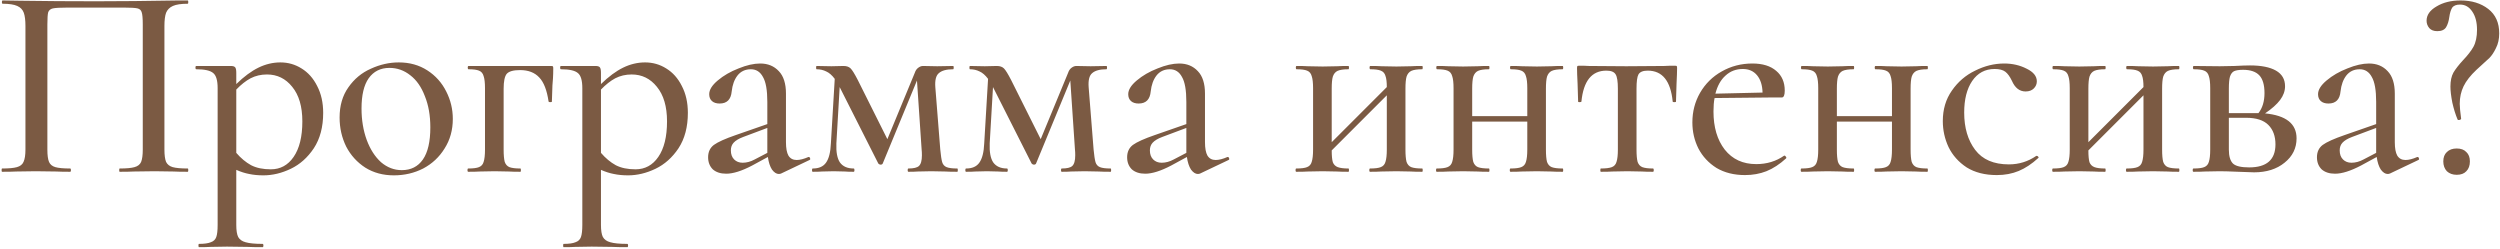 <?xml version="1.0" encoding="UTF-8"?> <svg xmlns="http://www.w3.org/2000/svg" width="684" height="68" viewBox="0 0 684 68" fill="none"> <path d="M51.362 46.1C51.462 46.1 51.512 46.25 51.512 46.55C51.512 46.85 51.462 47 51.362 47C49.712 47 48.412 46.975 47.462 46.925L42.287 46.85L36.662 46.925C35.712 46.975 34.412 47 32.762 47C32.662 47 32.612 46.85 32.612 46.55C32.612 46.25 32.662 46.1 32.762 46.1C34.612 46.1 35.962 45.975 36.812 45.725C37.712 45.475 38.312 45 38.612 44.3C38.912 43.55 39.062 42.425 39.062 40.925V6.725C39.062 5.025 38.962 3.9 38.762 3.35C38.612 2.8 38.237 2.45 37.637 2.3C37.037 2.15 35.787 2.075 33.887 2.075H18.512C16.512 2.075 15.162 2.15 14.462 2.3C13.812 2.45 13.387 2.8 13.187 3.35C13.037 3.9 12.962 5.025 12.962 6.725V40.925C12.962 42.475 13.112 43.6 13.412 44.3C13.712 45 14.287 45.475 15.137 45.725C15.987 45.975 17.337 46.1 19.187 46.1C19.337 46.1 19.412 46.25 19.412 46.55C19.412 46.85 19.337 47 19.187 47C17.587 47 16.312 46.975 15.362 46.925L9.737 46.85L4.487 46.925C3.537 46.975 2.237 47 0.587 47C0.487 47 0.437 46.85 0.437 46.55C0.437 46.25 0.487 46.1 0.587 46.1C2.437 46.1 3.787 45.975 4.637 45.725C5.537 45.475 6.137 45 6.437 44.3C6.787 43.55 6.962 42.425 6.962 40.925V7.1C6.962 5.55 6.812 4.35 6.512 3.5C6.212 2.65 5.612 2.025 4.712 1.625C3.812 1.225 2.487 1.025 0.737 1.025C0.587 1.025 0.512 0.875 0.512 0.575C0.512 0.275 0.587 0.125 0.737 0.125C2.387 0.125 3.987 0.15 5.537 0.2C12.237 0.3 19.162 0.35 26.312 0.35C32.712 0.35 40.187 0.275 48.737 0.125H51.362C51.462 0.125 51.512 0.275 51.512 0.575C51.512 0.875 51.462 1.025 51.362 1.025C49.562 1.025 48.212 1.225 47.312 1.625C46.412 2.025 45.787 2.65 45.437 3.5C45.137 4.35 44.987 5.55 44.987 7.1V40.925C44.987 42.425 45.137 43.55 45.437 44.3C45.787 45 46.387 45.475 47.237 45.725C48.137 45.975 49.512 46.1 51.362 46.1ZM76.722 17.075C78.822 17.075 80.747 17.625 82.497 18.725C84.297 19.825 85.722 21.425 86.772 23.525C87.872 25.625 88.422 28.075 88.422 30.875C88.422 34.725 87.572 37.95 85.872 40.55C84.172 43.1 82.072 44.975 79.572 46.175C77.072 47.375 74.572 47.975 72.072 47.975C70.622 47.975 69.322 47.85 68.172 47.6C67.072 47.4 65.897 47.025 64.647 46.475V61.55C64.647 63.05 64.822 64.15 65.172 64.85C65.572 65.55 66.247 66.025 67.197 66.275C68.197 66.575 69.747 66.725 71.847 66.725C71.997 66.725 72.072 66.875 72.072 67.175C72.072 67.475 71.997 67.625 71.847 67.625C70.097 67.625 68.722 67.6 67.722 67.55L62.097 67.475L57.597 67.55C56.847 67.6 55.797 67.625 54.447 67.625C54.347 67.625 54.297 67.475 54.297 67.175C54.297 66.875 54.347 66.725 54.447 66.725C55.897 66.725 56.972 66.575 57.672 66.275C58.422 66.025 58.922 65.55 59.172 64.85C59.422 64.15 59.547 63.05 59.547 61.55V24.125C59.547 22.025 59.147 20.65 58.347 20C57.547 19.3 55.997 18.95 53.697 18.95C53.547 18.95 53.472 18.8 53.472 18.5C53.472 18.2 53.547 18.05 53.697 18.05H63.147C63.747 18.05 64.147 18.175 64.347 18.425C64.547 18.675 64.647 19.175 64.647 19.925V23C66.747 20.95 68.772 19.45 70.722 18.5C72.672 17.55 74.672 17.075 76.722 17.075ZM74.097 46.325C76.697 46.325 78.772 45.2 80.322 42.95C81.922 40.65 82.722 37.4 82.722 33.2C82.722 29.15 81.797 26 79.947 23.75C78.147 21.5 75.847 20.375 73.047 20.375C71.397 20.375 69.897 20.725 68.547 21.425C67.247 22.125 65.947 23.15 64.647 24.5V41.825C65.897 43.275 67.247 44.4 68.697 45.2C70.147 45.95 71.947 46.325 74.097 46.325ZM107.764 47.975C104.814 47.975 102.214 47.275 99.964 45.875C97.714 44.425 95.964 42.5 94.714 40.1C93.514 37.65 92.914 35 92.914 32.15C92.914 28.9 93.714 26.15 95.314 23.9C96.914 21.6 98.964 19.9 101.464 18.8C103.964 17.65 106.514 17.075 109.114 17.075C112.064 17.075 114.664 17.8 116.914 19.25C119.164 20.7 120.889 22.625 122.089 25.025C123.289 27.375 123.889 29.875 123.889 32.525C123.889 35.575 123.139 38.275 121.639 40.625C120.189 42.975 118.239 44.8 115.789 46.1C113.339 47.35 110.664 47.975 107.764 47.975ZM109.939 46.55C112.439 46.55 114.364 45.575 115.714 43.625C117.064 41.675 117.739 38.75 117.739 34.85C117.739 31.6 117.239 28.75 116.239 26.3C115.289 23.8 113.964 21.9 112.264 20.6C110.564 19.25 108.664 18.575 106.564 18.575C104.114 18.575 102.214 19.525 100.864 21.425C99.564 23.275 98.914 26.025 98.914 29.675C98.914 32.825 99.389 35.7 100.339 38.3C101.289 40.85 102.589 42.875 104.239 44.375C105.939 45.825 107.839 46.55 109.939 46.55ZM150.77 18.05C151.07 18.05 151.245 18.1 151.295 18.2C151.345 18.25 151.37 18.425 151.37 18.725C151.37 19.725 151.345 20.625 151.295 21.425C151.245 22.175 151.195 22.825 151.145 23.375L150.995 27.8C150.995 27.9 150.845 27.95 150.545 27.95C150.295 27.95 150.145 27.9 150.095 27.8C149.645 24.7 148.795 22.5 147.545 21.2C146.295 19.85 144.545 19.175 142.295 19.175C140.445 19.175 139.22 19.525 138.62 20.225C138.07 20.925 137.795 22.275 137.795 24.275V40.925C137.795 42.425 137.895 43.55 138.095 44.3C138.345 45 138.77 45.475 139.37 45.725C140.02 45.975 141.02 46.1 142.37 46.1C142.47 46.1 142.52 46.25 142.52 46.55C142.52 46.85 142.47 47 142.37 47C141.02 47 139.97 46.975 139.22 46.925L135.32 46.85L131.27 46.925C130.52 46.975 129.47 47 128.12 47C127.97 47 127.895 46.85 127.895 46.55C127.895 46.25 127.97 46.1 128.12 46.1C129.47 46.1 130.445 45.975 131.045 45.725C131.695 45.475 132.12 45 132.32 44.3C132.57 43.55 132.695 42.425 132.695 40.925V24.125C132.695 22.625 132.57 21.525 132.32 20.825C132.12 20.075 131.695 19.575 131.045 19.325C130.445 19.075 129.495 18.95 128.195 18.95C128.045 18.95 127.97 18.8 127.97 18.5C127.97 18.2 128.045 18.05 128.195 18.05H150.77ZM176.499 17.075C178.599 17.075 180.524 17.625 182.274 18.725C184.074 19.825 185.499 21.425 186.549 23.525C187.649 25.625 188.199 28.075 188.199 30.875C188.199 34.725 187.349 37.95 185.649 40.55C183.949 43.1 181.849 44.975 179.349 46.175C176.849 47.375 174.349 47.975 171.849 47.975C170.399 47.975 169.099 47.85 167.949 47.6C166.849 47.4 165.674 47.025 164.424 46.475V61.55C164.424 63.05 164.599 64.15 164.949 64.85C165.349 65.55 166.024 66.025 166.974 66.275C167.974 66.575 169.524 66.725 171.624 66.725C171.774 66.725 171.849 66.875 171.849 67.175C171.849 67.475 171.774 67.625 171.624 67.625C169.874 67.625 168.499 67.6 167.499 67.55L161.874 67.475L157.374 67.55C156.624 67.6 155.574 67.625 154.224 67.625C154.124 67.625 154.074 67.475 154.074 67.175C154.074 66.875 154.124 66.725 154.224 66.725C155.674 66.725 156.749 66.575 157.449 66.275C158.199 66.025 158.699 65.55 158.949 64.85C159.199 64.15 159.324 63.05 159.324 61.55V24.125C159.324 22.025 158.924 20.65 158.124 20C157.324 19.3 155.774 18.95 153.474 18.95C153.324 18.95 153.249 18.8 153.249 18.5C153.249 18.2 153.324 18.05 153.474 18.05H162.924C163.524 18.05 163.924 18.175 164.124 18.425C164.324 18.675 164.424 19.175 164.424 19.925V23C166.524 20.95 168.549 19.45 170.499 18.5C172.449 17.55 174.449 17.075 176.499 17.075ZM173.874 46.325C176.474 46.325 178.549 45.2 180.099 42.95C181.699 40.65 182.499 37.4 182.499 33.2C182.499 29.15 181.574 26 179.724 23.75C177.924 21.5 175.624 20.375 172.824 20.375C171.174 20.375 169.674 20.725 168.324 21.425C167.024 22.125 165.724 23.15 164.424 24.5V41.825C165.674 43.275 167.024 44.4 168.474 45.2C169.924 45.95 171.724 46.325 173.874 46.325ZM221.265 42.95C221.465 42.95 221.59 43.075 221.64 43.325C221.74 43.525 221.69 43.675 221.49 43.775L213.765 47.45C213.565 47.55 213.34 47.6 213.09 47.6C212.44 47.6 211.815 47.2 211.215 46.4C210.665 45.55 210.29 44.4 210.09 42.95L205.815 45.275C202.965 46.775 200.59 47.525 198.69 47.525C197.14 47.525 195.915 47.125 195.015 46.325C194.165 45.475 193.74 44.375 193.74 43.025C193.74 41.575 194.265 40.45 195.315 39.65C196.415 38.85 198.415 37.95 201.315 36.95L209.94 33.95V27.875C209.94 24.675 209.54 22.4 208.74 21.05C207.99 19.65 206.89 18.95 205.44 18.95C203.89 18.95 202.665 19.525 201.765 20.675C200.915 21.775 200.39 23.225 200.19 25.025C199.99 27.225 198.89 28.325 196.89 28.325C195.99 28.325 195.29 28.1 194.79 27.65C194.29 27.2 194.04 26.575 194.04 25.775C194.04 24.575 194.815 23.325 196.365 22.025C197.965 20.675 199.865 19.575 202.065 18.725C204.265 17.825 206.24 17.375 207.99 17.375C210.09 17.375 211.79 18.075 213.09 19.475C214.39 20.825 215.04 22.875 215.04 25.625V38.9C215.04 40.55 215.265 41.775 215.715 42.575C216.215 43.375 216.965 43.775 217.965 43.775C218.865 43.775 219.94 43.5 221.19 42.95H221.265ZM209.94 41.825V41.075V35L203.34 37.475C202.14 37.925 201.265 38.45 200.715 39.05C200.215 39.6 199.965 40.3 199.965 41.15C199.965 42.2 200.265 43.025 200.865 43.625C201.465 44.225 202.24 44.525 203.19 44.525C204.29 44.525 205.39 44.225 206.49 43.625L209.94 41.825ZM261.909 46.1C262.009 46.1 262.059 46.25 262.059 46.55C262.059 46.85 262.009 47 261.909 47C260.509 47 259.409 46.975 258.609 46.925L254.784 46.85L251.109 46.925C250.509 46.975 249.659 47 248.559 47C248.409 47 248.334 46.85 248.334 46.55C248.334 46.25 248.409 46.1 248.559 46.1C249.959 46.1 250.909 45.875 251.409 45.425C251.959 44.925 252.234 43.95 252.234 42.5C252.234 41.85 252.209 41.325 252.159 40.925L250.884 22.025L241.509 44.75C241.409 44.95 241.209 45.05 240.909 45.05C240.709 45.05 240.509 44.95 240.309 44.75L229.959 24.275L229.734 23.825L228.834 39.2C228.734 41.6 229.059 43.35 229.809 44.45C230.609 45.55 231.859 46.1 233.559 46.1C233.709 46.1 233.784 46.25 233.784 46.55C233.784 46.85 233.709 47 233.559 47C232.509 47 231.709 46.975 231.159 46.925L228.084 46.85L224.934 46.925C224.334 46.975 223.484 47 222.384 47C222.234 47 222.159 46.85 222.159 46.55C222.159 46.25 222.234 46.1 222.384 46.1C224.034 46.1 225.234 45.575 225.984 44.525C226.784 43.425 227.234 41.65 227.334 39.2L228.384 21.575C227.634 20.575 226.859 19.9 226.059 19.55C225.259 19.15 224.384 18.95 223.434 18.95C223.334 18.95 223.284 18.8 223.284 18.5C223.284 18.2 223.334 18.05 223.434 18.05L227.484 18.125L230.784 18.05C231.634 18.05 232.284 18.275 232.734 18.725C233.184 19.175 233.834 20.225 234.684 21.875L242.784 38.075L250.284 19.925C250.484 19.325 250.784 18.875 251.184 18.575C251.634 18.225 252.084 18.05 252.534 18.05L256.434 18.125L260.784 18.05C260.884 18.05 260.934 18.2 260.934 18.5C260.934 18.8 260.884 18.95 260.784 18.95C258.984 18.95 257.684 19.3 256.884 20C256.084 20.65 255.759 21.95 255.909 23.9L257.259 40.925C257.409 42.525 257.584 43.675 257.784 44.375C257.984 45.025 258.384 45.475 258.984 45.725C259.584 45.975 260.559 46.1 261.909 46.1ZM303.859 46.1C303.959 46.1 304.009 46.25 304.009 46.55C304.009 46.85 303.959 47 303.859 47C302.459 47 301.359 46.975 300.559 46.925L296.734 46.85L293.059 46.925C292.459 46.975 291.609 47 290.509 47C290.359 47 290.284 46.85 290.284 46.55C290.284 46.25 290.359 46.1 290.509 46.1C291.909 46.1 292.859 45.875 293.359 45.425C293.909 44.925 294.184 43.95 294.184 42.5C294.184 41.85 294.159 41.325 294.109 40.925L292.834 22.025L283.459 44.75C283.359 44.95 283.159 45.05 282.859 45.05C282.659 45.05 282.459 44.95 282.259 44.75L271.909 24.275L271.684 23.825L270.784 39.2C270.684 41.6 271.009 43.35 271.759 44.45C272.559 45.55 273.809 46.1 275.509 46.1C275.659 46.1 275.734 46.25 275.734 46.55C275.734 46.85 275.659 47 275.509 47C274.459 47 273.659 46.975 273.109 46.925L270.034 46.85L266.884 46.925C266.284 46.975 265.434 47 264.334 47C264.184 47 264.109 46.85 264.109 46.55C264.109 46.25 264.184 46.1 264.334 46.1C265.984 46.1 267.184 45.575 267.934 44.525C268.734 43.425 269.184 41.65 269.284 39.2L270.334 21.575C269.584 20.575 268.809 19.9 268.009 19.55C267.209 19.15 266.334 18.95 265.384 18.95C265.284 18.95 265.234 18.8 265.234 18.5C265.234 18.2 265.284 18.05 265.384 18.05L269.434 18.125L272.734 18.05C273.584 18.05 274.234 18.275 274.684 18.725C275.134 19.175 275.784 20.225 276.634 21.875L284.734 38.075L292.234 19.925C292.434 19.325 292.734 18.875 293.134 18.575C293.584 18.225 294.034 18.05 294.484 18.05L298.384 18.125L302.734 18.05C302.834 18.05 302.884 18.2 302.884 18.5C302.884 18.8 302.834 18.95 302.734 18.95C300.934 18.95 299.634 19.3 298.834 20C298.034 20.65 297.709 21.95 297.859 23.9L299.209 40.925C299.359 42.525 299.534 43.675 299.734 44.375C299.934 45.025 300.334 45.475 300.934 45.725C301.534 45.975 302.509 46.1 303.859 46.1ZM335.909 42.95C336.109 42.95 336.234 43.075 336.284 43.325C336.384 43.525 336.334 43.675 336.134 43.775L328.409 47.45C328.209 47.55 327.984 47.6 327.734 47.6C327.084 47.6 326.459 47.2 325.859 46.4C325.309 45.55 324.934 44.4 324.734 42.95L320.459 45.275C317.609 46.775 315.234 47.525 313.334 47.525C311.784 47.525 310.559 47.125 309.659 46.325C308.809 45.475 308.384 44.375 308.384 43.025C308.384 41.575 308.909 40.45 309.959 39.65C311.059 38.85 313.059 37.95 315.959 36.95L324.584 33.95V27.875C324.584 24.675 324.184 22.4 323.384 21.05C322.634 19.65 321.534 18.95 320.084 18.95C318.534 18.95 317.309 19.525 316.409 20.675C315.559 21.775 315.034 23.225 314.834 25.025C314.634 27.225 313.534 28.325 311.534 28.325C310.634 28.325 309.934 28.1 309.434 27.65C308.934 27.2 308.684 26.575 308.684 25.775C308.684 24.575 309.459 23.325 311.009 22.025C312.609 20.675 314.509 19.575 316.709 18.725C318.909 17.825 320.884 17.375 322.634 17.375C324.734 17.375 326.434 18.075 327.734 19.475C329.034 20.825 329.684 22.875 329.684 25.625V38.9C329.684 40.55 329.909 41.775 330.359 42.575C330.859 43.375 331.609 43.775 332.609 43.775C333.509 43.775 334.584 43.5 335.834 42.95H335.909ZM324.584 41.825V41.075V35L317.984 37.475C316.784 37.925 315.909 38.45 315.359 39.05C314.859 39.6 314.609 40.3 314.609 41.15C314.609 42.2 314.909 43.025 315.509 43.625C316.109 44.225 316.884 44.525 317.834 44.525C318.934 44.525 320.034 44.225 321.134 43.625L324.584 41.825ZM389.107 46.1C389.207 46.1 389.257 46.25 389.257 46.55C389.257 46.85 389.207 47 389.107 47C387.757 47 386.707 46.975 385.957 46.925L382.057 46.85L377.932 46.925C377.182 46.975 376.157 47 374.857 47C374.707 47 374.632 46.85 374.632 46.55C374.632 46.25 374.707 46.1 374.857 46.1C376.207 46.1 377.182 45.975 377.782 45.725C378.432 45.475 378.857 45 379.057 44.3C379.307 43.55 379.432 42.425 379.432 40.925V26.075L364.357 41.15C364.357 42.6 364.457 43.675 364.657 44.375C364.907 45.025 365.357 45.475 366.007 45.725C366.657 45.975 367.632 46.1 368.932 46.1C369.032 46.1 369.082 46.25 369.082 46.55C369.082 46.85 369.032 47 368.932 47C367.582 47 366.532 46.975 365.782 46.925L361.882 46.85L357.832 46.925C357.082 46.975 356.032 47 354.682 47C354.532 47 354.457 46.85 354.457 46.55C354.457 46.25 354.532 46.1 354.682 46.1C356.032 46.1 357.007 45.975 357.607 45.725C358.257 45.475 358.682 45 358.882 44.3C359.132 43.55 359.257 42.425 359.257 40.925V24.125C359.257 22.625 359.132 21.525 358.882 20.825C358.682 20.075 358.257 19.575 357.607 19.325C357.007 19.075 356.057 18.95 354.757 18.95C354.607 18.95 354.532 18.8 354.532 18.5C354.532 18.2 354.607 18.05 354.757 18.05C356.057 18.05 357.082 18.075 357.832 18.125L361.882 18.2L365.857 18.125C366.607 18.075 367.632 18.05 368.932 18.05C369.032 18.05 369.082 18.2 369.082 18.5C369.082 18.8 369.032 18.95 368.932 18.95C367.582 18.95 366.582 19.1 365.932 19.4C365.332 19.7 364.907 20.225 364.657 20.975C364.457 21.675 364.357 22.775 364.357 24.275V38.9L379.432 23.825C379.432 22.425 379.307 21.4 379.057 20.75C378.857 20.05 378.432 19.575 377.782 19.325C377.182 19.075 376.232 18.95 374.932 18.95C374.782 18.95 374.707 18.8 374.707 18.5C374.707 18.2 374.782 18.05 374.932 18.05C376.232 18.05 377.257 18.075 378.007 18.125L382.057 18.2L386.032 18.125C386.782 18.075 387.807 18.05 389.107 18.05C389.207 18.05 389.257 18.2 389.257 18.5C389.257 18.8 389.207 18.95 389.107 18.95C387.757 18.95 386.757 19.1 386.107 19.4C385.507 19.7 385.082 20.225 384.832 20.975C384.632 21.675 384.532 22.775 384.532 24.275V40.925C384.532 42.425 384.632 43.55 384.832 44.3C385.082 45 385.507 45.475 386.107 45.725C386.757 45.975 387.757 46.1 389.107 46.1ZM427.541 46.1C427.641 46.1 427.691 46.25 427.691 46.55C427.691 46.85 427.641 47 427.541 47C426.191 47 425.141 46.975 424.391 46.925L420.491 46.85L416.366 46.925C415.616 46.975 414.591 47 413.291 47C413.141 47 413.066 46.85 413.066 46.55C413.066 46.25 413.141 46.1 413.291 46.1C414.641 46.1 415.616 45.975 416.216 45.725C416.866 45.475 417.291 45 417.491 44.3C417.741 43.55 417.866 42.425 417.866 40.925V33.275H402.791V40.925C402.791 42.425 402.891 43.55 403.091 44.3C403.341 45 403.766 45.475 404.366 45.725C405.016 45.975 406.016 46.1 407.366 46.1C407.466 46.1 407.516 46.25 407.516 46.55C407.516 46.85 407.466 47 407.366 47C406.016 47 404.966 46.975 404.216 46.925L400.316 46.85L396.266 46.925C395.516 46.975 394.466 47 393.116 47C392.966 47 392.891 46.85 392.891 46.55C392.891 46.25 392.966 46.1 393.116 46.1C394.466 46.1 395.441 45.975 396.041 45.725C396.691 45.475 397.116 45 397.316 44.3C397.566 43.55 397.691 42.425 397.691 40.925V24.125C397.691 22.625 397.566 21.525 397.316 20.825C397.116 20.075 396.691 19.575 396.041 19.325C395.441 19.075 394.491 18.95 393.191 18.95C393.041 18.95 392.966 18.8 392.966 18.5C392.966 18.2 393.041 18.05 393.191 18.05C394.491 18.05 395.516 18.075 396.266 18.125L400.316 18.2L404.291 18.125C405.041 18.075 406.066 18.05 407.366 18.05C407.466 18.05 407.516 18.2 407.516 18.5C407.516 18.8 407.466 18.95 407.366 18.95C406.016 18.95 405.016 19.1 404.366 19.4C403.766 19.7 403.341 20.225 403.091 20.975C402.891 21.675 402.791 22.775 402.791 24.275V31.775H417.866V24.125C417.866 22.625 417.741 21.525 417.491 20.825C417.291 20.075 416.866 19.575 416.216 19.325C415.616 19.075 414.666 18.95 413.366 18.95C413.216 18.95 413.141 18.8 413.141 18.5C413.141 18.2 413.216 18.05 413.366 18.05C414.666 18.05 415.691 18.075 416.441 18.125L420.491 18.2L424.466 18.125C425.216 18.075 426.241 18.05 427.541 18.05C427.641 18.05 427.691 18.2 427.691 18.5C427.691 18.8 427.641 18.95 427.541 18.95C426.191 18.95 425.191 19.1 424.541 19.4C423.941 19.7 423.516 20.225 423.266 20.975C423.066 21.675 422.966 22.775 422.966 24.275V40.925C422.966 42.425 423.066 43.55 423.266 44.3C423.516 45 423.941 45.475 424.541 45.725C425.191 45.975 426.191 46.1 427.541 46.1ZM438.001 47C437.901 47 437.851 46.85 437.851 46.55C437.851 46.25 437.901 46.1 438.001 46.1C439.351 46.1 440.351 45.975 441.001 45.725C441.651 45.475 442.076 45 442.276 44.3C442.526 43.55 442.651 42.425 442.651 40.925V24.275C442.651 22.325 442.451 21.025 442.051 20.375C441.651 19.675 440.801 19.325 439.501 19.325C435.501 19.325 433.226 22.15 432.676 27.8C432.626 27.9 432.451 27.95 432.151 27.95C431.901 27.95 431.776 27.9 431.776 27.8L431.626 22.925C431.526 20.925 431.476 19.5 431.476 18.65C431.476 18.35 431.501 18.175 431.551 18.125C431.601 18.025 431.776 17.975 432.076 17.975C433.076 17.975 433.976 18 434.776 18.05L444.976 18.125L455.326 18.05C456.176 18 457.151 17.975 458.251 17.975C458.551 17.975 458.726 18.025 458.776 18.125C458.826 18.175 458.851 18.35 458.851 18.65C458.851 19.5 458.801 20.925 458.701 22.925L458.551 27.8C458.551 27.9 458.401 27.95 458.101 27.95C457.801 27.95 457.651 27.9 457.651 27.8C457.101 22.15 454.826 19.325 450.826 19.325C449.526 19.325 448.676 19.675 448.276 20.375C447.926 21.025 447.751 22.325 447.751 24.275V40.925C447.751 42.425 447.851 43.55 448.051 44.3C448.301 45 448.726 45.475 449.326 45.725C449.976 45.975 450.951 46.1 452.251 46.1C452.401 46.1 452.476 46.25 452.476 46.55C452.476 46.85 452.401 47 452.251 47C450.951 47 449.926 46.975 449.176 46.925L445.276 46.85L441.226 46.925C440.476 46.975 439.401 47 438.001 47ZM488.233 42.575C488.383 42.575 488.508 42.675 488.608 42.875C488.758 43.025 488.783 43.175 488.683 43.325C486.933 44.925 485.133 46.1 483.283 46.85C481.483 47.55 479.533 47.9 477.433 47.9C474.433 47.9 471.833 47.25 469.633 45.95C467.483 44.6 465.833 42.825 464.683 40.625C463.583 38.425 463.033 36.05 463.033 33.5C463.033 30.55 463.733 27.85 465.133 25.4C466.583 22.9 468.558 20.95 471.058 19.55C473.608 18.1 476.408 17.375 479.458 17.375C482.258 17.375 484.433 18.05 485.983 19.4C487.533 20.7 488.308 22.5 488.308 24.8C488.308 26.05 488.033 26.675 487.483 26.675H483.883L469.108 26.825C468.908 27.825 468.808 29.05 468.808 30.5C468.808 34.8 469.833 38.275 471.883 40.925C473.983 43.575 476.858 44.9 480.508 44.9C483.408 44.9 485.958 44.125 488.158 42.575H488.233ZM476.833 18.875C474.983 18.875 473.408 19.475 472.108 20.675C470.808 21.825 469.883 23.475 469.333 25.625L482.233 25.325C482.183 23.325 481.683 21.75 480.733 20.6C479.783 19.45 478.483 18.875 476.833 18.875ZM527.318 46.1C527.418 46.1 527.468 46.25 527.468 46.55C527.468 46.85 527.418 47 527.318 47C525.968 47 524.918 46.975 524.168 46.925L520.268 46.85L516.143 46.925C515.393 46.975 514.368 47 513.068 47C512.918 47 512.843 46.85 512.843 46.55C512.843 46.25 512.918 46.1 513.068 46.1C514.418 46.1 515.393 45.975 515.993 45.725C516.643 45.475 517.068 45 517.268 44.3C517.518 43.55 517.643 42.425 517.643 40.925V33.275H502.568V40.925C502.568 42.425 502.668 43.55 502.868 44.3C503.118 45 503.543 45.475 504.143 45.725C504.793 45.975 505.793 46.1 507.143 46.1C507.243 46.1 507.293 46.25 507.293 46.55C507.293 46.85 507.243 47 507.143 47C505.793 47 504.743 46.975 503.993 46.925L500.093 46.85L496.043 46.925C495.293 46.975 494.243 47 492.893 47C492.743 47 492.668 46.85 492.668 46.55C492.668 46.25 492.743 46.1 492.893 46.1C494.243 46.1 495.218 45.975 495.818 45.725C496.468 45.475 496.893 45 497.093 44.3C497.343 43.55 497.468 42.425 497.468 40.925V24.125C497.468 22.625 497.343 21.525 497.093 20.825C496.893 20.075 496.468 19.575 495.818 19.325C495.218 19.075 494.268 18.95 492.968 18.95C492.818 18.95 492.743 18.8 492.743 18.5C492.743 18.2 492.818 18.05 492.968 18.05C494.268 18.05 495.293 18.075 496.043 18.125L500.093 18.2L504.068 18.125C504.818 18.075 505.843 18.05 507.143 18.05C507.243 18.05 507.293 18.2 507.293 18.5C507.293 18.8 507.243 18.95 507.143 18.95C505.793 18.95 504.793 19.1 504.143 19.4C503.543 19.7 503.118 20.225 502.868 20.975C502.668 21.675 502.568 22.775 502.568 24.275V31.775H517.643V24.125C517.643 22.625 517.518 21.525 517.268 20.825C517.068 20.075 516.643 19.575 515.993 19.325C515.393 19.075 514.443 18.95 513.143 18.95C512.993 18.95 512.918 18.8 512.918 18.5C512.918 18.2 512.993 18.05 513.143 18.05C514.443 18.05 515.468 18.075 516.218 18.125L520.268 18.2L524.243 18.125C524.993 18.075 526.018 18.05 527.318 18.05C527.418 18.05 527.468 18.2 527.468 18.5C527.468 18.8 527.418 18.95 527.318 18.95C525.968 18.95 524.968 19.1 524.318 19.4C523.718 19.7 523.293 20.225 523.043 20.975C522.843 21.675 522.743 22.775 522.743 24.275V40.925C522.743 42.425 522.843 43.55 523.043 44.3C523.293 45 523.718 45.475 524.318 45.725C524.968 45.975 525.968 46.1 527.318 46.1ZM546.327 47.9C543.077 47.9 540.327 47.2 538.077 45.8C535.877 44.35 534.227 42.5 533.127 40.25C532.077 38 531.552 35.625 531.552 33.125C531.552 29.925 532.377 27.15 534.027 24.8C535.677 22.4 537.802 20.575 540.402 19.325C543.002 18.025 545.652 17.375 548.352 17.375C550.602 17.375 552.652 17.85 554.502 18.8C556.352 19.7 557.277 20.85 557.277 22.25C557.277 23 557.002 23.65 556.452 24.2C555.902 24.75 555.152 25.025 554.202 25.025C552.552 25.025 551.302 24.05 550.452 22.1C549.902 20.95 549.302 20.125 548.652 19.625C548.002 19.125 547.027 18.875 545.727 18.875C543.127 18.875 541.077 19.975 539.577 22.175C538.127 24.325 537.402 27.2 537.402 30.8C537.402 34.95 538.402 38.35 540.402 41C542.402 43.65 545.477 44.975 549.627 44.975C552.377 44.975 554.877 44.2 557.127 42.65H557.277C557.427 42.65 557.552 42.725 557.652 42.875C557.802 43.025 557.802 43.15 557.652 43.25C555.902 44.85 554.127 46.025 552.327 46.775C550.527 47.525 548.527 47.9 546.327 47.9ZM596.13 46.1C596.23 46.1 596.28 46.25 596.28 46.55C596.28 46.85 596.23 47 596.13 47C594.78 47 593.73 46.975 592.98 46.925L589.08 46.85L584.955 46.925C584.205 46.975 583.18 47 581.88 47C581.73 47 581.655 46.85 581.655 46.55C581.655 46.25 581.73 46.1 581.88 46.1C583.23 46.1 584.205 45.975 584.805 45.725C585.455 45.475 585.88 45 586.08 44.3C586.33 43.55 586.455 42.425 586.455 40.925V26.075L571.38 41.15C571.38 42.6 571.48 43.675 571.68 44.375C571.93 45.025 572.38 45.475 573.03 45.725C573.68 45.975 574.655 46.1 575.955 46.1C576.055 46.1 576.105 46.25 576.105 46.55C576.105 46.85 576.055 47 575.955 47C574.605 47 573.555 46.975 572.805 46.925L568.905 46.85L564.855 46.925C564.105 46.975 563.055 47 561.705 47C561.555 47 561.48 46.85 561.48 46.55C561.48 46.25 561.555 46.1 561.705 46.1C563.055 46.1 564.03 45.975 564.63 45.725C565.28 45.475 565.705 45 565.905 44.3C566.155 43.55 566.28 42.425 566.28 40.925V24.125C566.28 22.625 566.155 21.525 565.905 20.825C565.705 20.075 565.28 19.575 564.63 19.325C564.03 19.075 563.08 18.95 561.78 18.95C561.63 18.95 561.555 18.8 561.555 18.5C561.555 18.2 561.63 18.05 561.78 18.05C563.08 18.05 564.105 18.075 564.855 18.125L568.905 18.2L572.88 18.125C573.63 18.075 574.655 18.05 575.955 18.05C576.055 18.05 576.105 18.2 576.105 18.5C576.105 18.8 576.055 18.95 575.955 18.95C574.605 18.95 573.605 19.1 572.955 19.4C572.355 19.7 571.93 20.225 571.68 20.975C571.48 21.675 571.38 22.775 571.38 24.275V38.9L586.455 23.825C586.455 22.425 586.33 21.4 586.08 20.75C585.88 20.05 585.455 19.575 584.805 19.325C584.205 19.075 583.255 18.95 581.955 18.95C581.805 18.95 581.73 18.8 581.73 18.5C581.73 18.2 581.805 18.05 581.955 18.05C583.255 18.05 584.28 18.075 585.03 18.125L589.08 18.2L593.055 18.125C593.805 18.075 594.83 18.05 596.13 18.05C596.23 18.05 596.28 18.2 596.28 18.5C596.28 18.8 596.23 18.95 596.13 18.95C594.78 18.95 593.78 19.1 593.13 19.4C592.53 19.7 592.105 20.225 591.855 20.975C591.655 21.675 591.555 22.775 591.555 24.275V40.925C591.555 42.425 591.655 43.55 591.855 44.3C592.105 45 592.53 45.475 593.13 45.725C593.78 45.975 594.78 46.1 596.13 46.1ZM619.715 31.025C625.465 31.575 628.34 33.85 628.34 37.85C628.34 40.55 627.24 42.775 625.04 44.525C622.89 46.275 620.115 47.15 616.715 47.15C615.965 47.15 614.54 47.1 612.44 47C610.04 46.9 608.34 46.85 607.34 46.85L603.29 46.925C602.54 46.975 601.49 47 600.14 47C599.99 47 599.915 46.85 599.915 46.55C599.915 46.25 599.99 46.1 600.14 46.1C601.49 46.1 602.465 45.975 603.065 45.725C603.715 45.475 604.14 45 604.34 44.3C604.59 43.55 604.715 42.425 604.715 40.925V24.125C604.715 22.625 604.59 21.525 604.34 20.825C604.14 20.075 603.715 19.575 603.065 19.325C602.465 19.075 601.515 18.95 600.215 18.95C600.065 18.95 599.99 18.8 599.99 18.5C599.99 18.2 600.065 18.05 600.215 18.05L607.34 18.125L611.315 18.05C613.215 17.95 614.64 17.9 615.59 17.9C618.69 17.9 621.065 18.375 622.715 19.325C624.365 20.275 625.19 21.7 625.19 23.6C625.19 24.9 624.74 26.15 623.84 27.35C622.94 28.55 621.565 29.775 619.715 31.025ZM613.715 19.1C612.615 19.1 611.79 19.225 611.24 19.475C610.74 19.725 610.365 20.225 610.115 20.975C609.915 21.675 609.815 22.775 609.815 24.275V30.95H617.165H617.915C619.015 29.55 619.565 27.725 619.565 25.475C619.565 23.225 619.09 21.6 618.14 20.6C617.19 19.6 615.715 19.1 613.715 19.1ZM615.365 45.8C620.165 45.8 622.565 43.7 622.565 39.5C622.565 37.25 621.915 35.475 620.615 34.175C619.315 32.875 617.29 32.225 614.54 32.225H609.815V40.925C609.815 42.725 610.19 44 610.94 44.75C611.69 45.45 613.165 45.8 615.365 45.8ZM661.442 42.95C661.642 42.95 661.767 43.075 661.817 43.325C661.917 43.525 661.867 43.675 661.667 43.775L653.942 47.45C653.742 47.55 653.517 47.6 653.267 47.6C652.617 47.6 651.992 47.2 651.392 46.4C650.842 45.55 650.467 44.4 650.267 42.95L645.992 45.275C643.142 46.775 640.767 47.525 638.867 47.525C637.317 47.525 636.092 47.125 635.192 46.325C634.342 45.475 633.917 44.375 633.917 43.025C633.917 41.575 634.442 40.45 635.492 39.65C636.592 38.85 638.592 37.95 641.492 36.95L650.117 33.95V27.875C650.117 24.675 649.717 22.4 648.917 21.05C648.167 19.65 647.067 18.95 645.617 18.95C644.067 18.95 642.842 19.525 641.942 20.675C641.092 21.775 640.567 23.225 640.367 25.025C640.167 27.225 639.067 28.325 637.067 28.325C636.167 28.325 635.467 28.1 634.967 27.65C634.467 27.2 634.217 26.575 634.217 25.775C634.217 24.575 634.992 23.325 636.542 22.025C638.142 20.675 640.042 19.575 642.242 18.725C644.442 17.825 646.417 17.375 648.167 17.375C650.267 17.375 651.967 18.075 653.267 19.475C654.567 20.825 655.217 22.875 655.217 25.625V38.9C655.217 40.55 655.442 41.775 655.892 42.575C656.392 43.375 657.142 43.775 658.142 43.775C659.042 43.775 660.117 43.5 661.367 42.95H661.442ZM650.117 41.825V41.075V35L643.517 37.475C642.317 37.925 641.442 38.45 640.892 39.05C640.392 39.6 640.142 40.3 640.142 41.15C640.142 42.2 640.442 43.025 641.042 43.625C641.642 44.225 642.417 44.525 643.367 44.525C644.467 44.525 645.567 44.225 646.667 43.625L650.117 41.825ZM673.061 1.25C672.011 1.25 671.286 1.55 670.886 2.15C670.536 2.75 670.286 3.575 670.136 4.625C669.986 5.775 669.686 6.725 669.236 7.475C668.786 8.175 667.986 8.525 666.836 8.525C665.886 8.525 665.161 8.25 664.661 7.7C664.161 7.1 663.911 6.425 663.911 5.675C663.911 4.125 664.811 2.825 666.611 1.775C668.411 0.675 670.611 0.125 673.211 0.125C676.261 0.125 678.786 0.9 680.786 2.45C682.786 4 683.786 6.225 683.786 9.125C683.786 10.675 683.486 12.025 682.886 13.175C682.336 14.325 681.736 15.225 681.086 15.875C680.436 16.475 679.261 17.55 677.561 19.1C675.911 20.65 674.736 22.15 674.036 23.6C673.336 25.05 672.986 26.65 672.986 28.4C672.986 29.25 673.111 30.6 673.361 32.45V32.525C673.361 32.625 673.211 32.725 672.911 32.825C672.611 32.875 672.436 32.825 672.386 32.675C671.836 31.375 671.361 29.85 670.961 28.1C670.611 26.3 670.436 24.825 670.436 23.675C670.436 22.125 670.711 20.85 671.261 19.85C671.861 18.85 672.736 17.725 673.886 16.475C675.136 15.175 676.086 13.95 676.736 12.8C677.386 11.6 677.711 10.05 677.711 8.15C677.711 6.1 677.286 4.45 676.436 3.2C675.586 1.9 674.461 1.25 673.061 1.25ZM672.161 47.825C671.061 47.825 670.161 47.5 669.461 46.85C668.811 46.15 668.486 45.25 668.486 44.15C668.486 43.05 668.811 42.2 669.461 41.6C670.111 40.95 671.011 40.625 672.161 40.625C673.311 40.625 674.186 40.95 674.786 41.6C675.436 42.2 675.761 43.05 675.761 44.15C675.761 45.3 675.436 46.2 674.786 46.85C674.186 47.5 673.311 47.825 672.161 47.825Z" fill="#7B5A43"></path> </svg> 